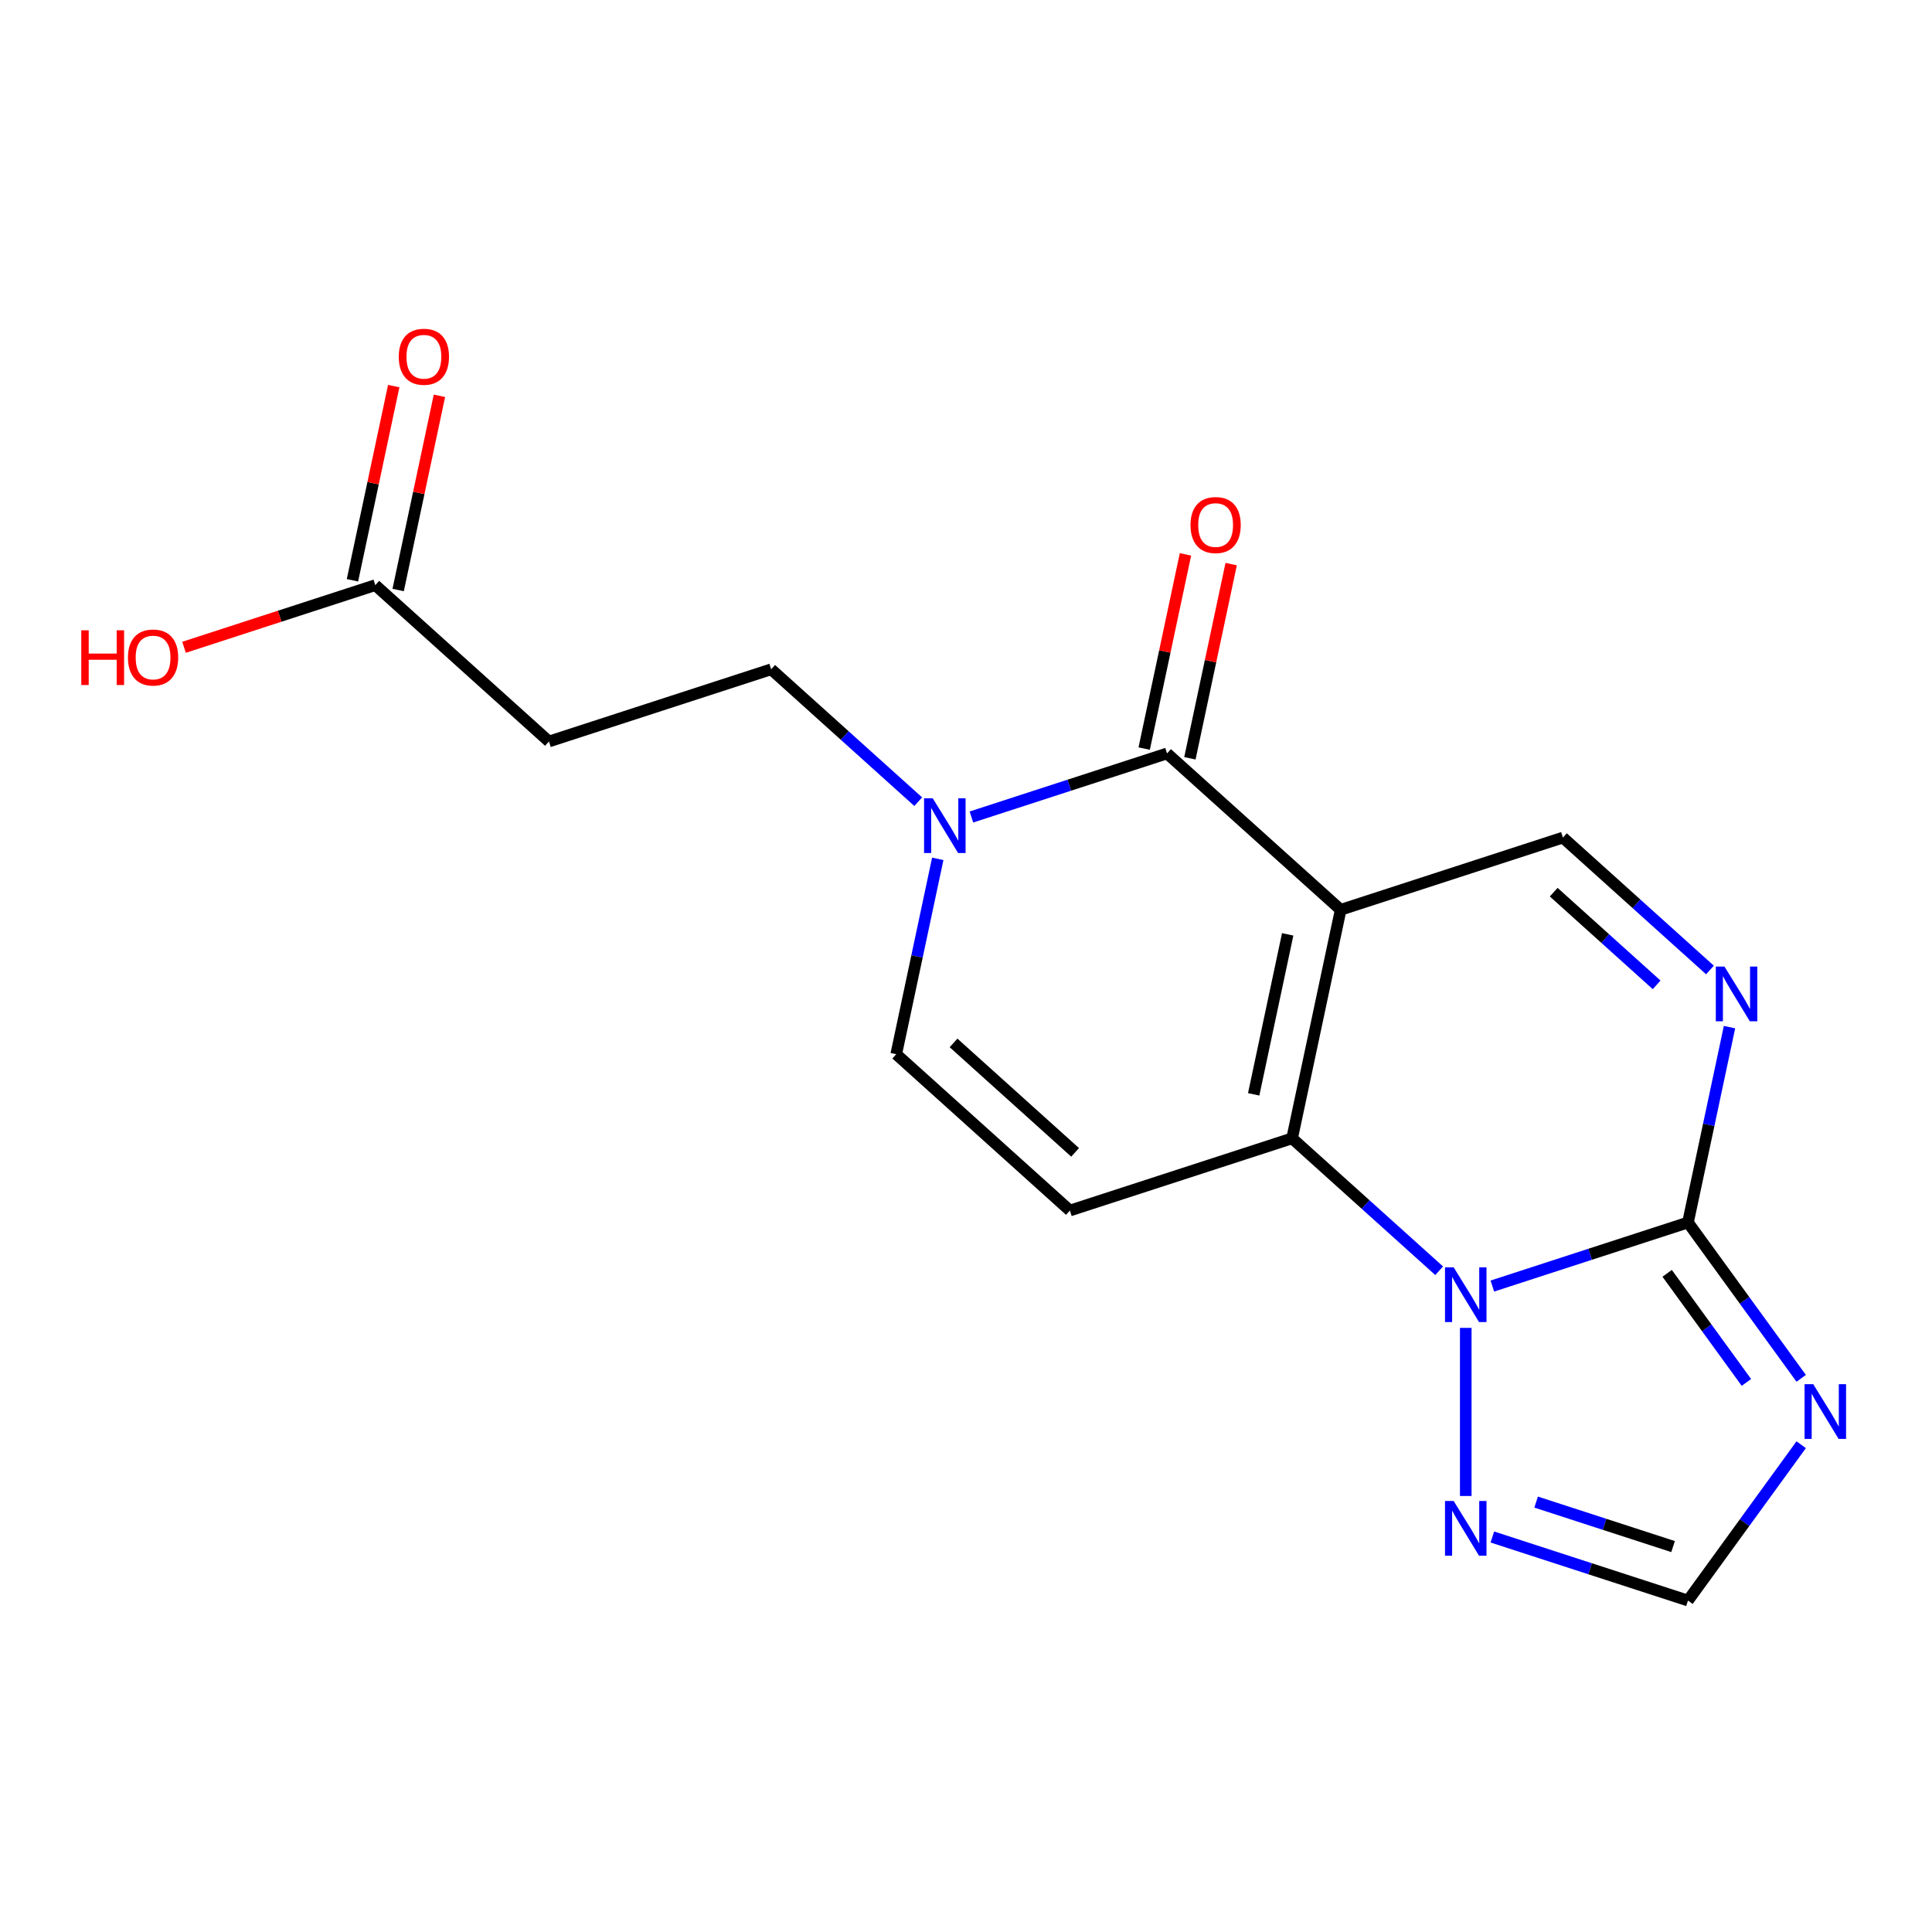 <?xml version='1.0' encoding='iso-8859-1'?>
<svg version='1.1' baseProfile='full'
              xmlns='http://www.w3.org/2000/svg'
                      xmlns:rdkit='http://www.rdkit.org/xml'
                      xmlns:xlink='http://www.w3.org/1999/xlink'
                  xml:space='preserve'
width='1000px' height='1000px' viewBox='0 0 1000 1000'>
<!-- END OF HEADER -->
<rect style='opacity:1.0;fill:#FFFFFF;stroke:none' width='1000' height='1000' x='0' y='0'> </rect>
<path class='bond-0' d='M 693.938,470.903 L 668.793,589.203' style='fill:none;fill-rule:evenodd;stroke:#000000;stroke-width:6px;stroke-linecap:butt;stroke-linejoin:miter;stroke-opacity:1' />
<path class='bond-0' d='M 666.506,483.619 L 648.904,566.429' style='fill:none;fill-rule:evenodd;stroke:#000000;stroke-width:6px;stroke-linecap:butt;stroke-linejoin:miter;stroke-opacity:1' />
<path class='bond-3' d='M 693.938,470.903 L 604.06,389.977' style='fill:none;fill-rule:evenodd;stroke:#000000;stroke-width:6px;stroke-linecap:butt;stroke-linejoin:miter;stroke-opacity:1' />
<path class='bond-8' d='M 693.938,470.903 L 808.962,433.53' style='fill:none;fill-rule:evenodd;stroke:#000000;stroke-width:6px;stroke-linecap:butt;stroke-linejoin:miter;stroke-opacity:1' />
<path class='bond-1' d='M 668.793,589.203 L 706.85,623.47' style='fill:none;fill-rule:evenodd;stroke:#000000;stroke-width:6px;stroke-linecap:butt;stroke-linejoin:miter;stroke-opacity:1' />
<path class='bond-1' d='M 706.85,623.47 L 744.907,657.737' style='fill:none;fill-rule:evenodd;stroke:#0000FF;stroke-width:6px;stroke-linecap:butt;stroke-linejoin:miter;stroke-opacity:1' />
<path class='bond-6' d='M 668.793,589.203 L 553.769,626.577' style='fill:none;fill-rule:evenodd;stroke:#000000;stroke-width:6px;stroke-linecap:butt;stroke-linejoin:miter;stroke-opacity:1' />
<path class='bond-9' d='M 758.671,687.314 L 758.671,774.319' style='fill:none;fill-rule:evenodd;stroke:#0000FF;stroke-width:6px;stroke-linecap:butt;stroke-linejoin:miter;stroke-opacity:1' />
<path class='bond-18' d='M 772.434,665.658 L 823.064,649.207' style='fill:none;fill-rule:evenodd;stroke:#0000FF;stroke-width:6px;stroke-linecap:butt;stroke-linejoin:miter;stroke-opacity:1' />
<path class='bond-18' d='M 823.064,649.207 L 873.694,632.757' style='fill:none;fill-rule:evenodd;stroke:#000000;stroke-width:6px;stroke-linecap:butt;stroke-linejoin:miter;stroke-opacity:1' />
<path class='bond-2' d='M 873.694,632.757 L 884.441,582.198' style='fill:none;fill-rule:evenodd;stroke:#000000;stroke-width:6px;stroke-linecap:butt;stroke-linejoin:miter;stroke-opacity:1' />
<path class='bond-2' d='M 884.441,582.198 L 895.187,531.64' style='fill:none;fill-rule:evenodd;stroke:#0000FF;stroke-width:6px;stroke-linecap:butt;stroke-linejoin:miter;stroke-opacity:1' />
<path class='bond-4' d='M 873.694,632.757 L 902.996,673.087' style='fill:none;fill-rule:evenodd;stroke:#000000;stroke-width:6px;stroke-linecap:butt;stroke-linejoin:miter;stroke-opacity:1' />
<path class='bond-4' d='M 902.996,673.087 L 932.298,713.418' style='fill:none;fill-rule:evenodd;stroke:#0000FF;stroke-width:6px;stroke-linecap:butt;stroke-linejoin:miter;stroke-opacity:1' />
<path class='bond-4' d='M 862.916,659.074 L 883.427,687.305' style='fill:none;fill-rule:evenodd;stroke:#000000;stroke-width:6px;stroke-linecap:butt;stroke-linejoin:miter;stroke-opacity:1' />
<path class='bond-4' d='M 883.427,687.305 L 903.939,715.537' style='fill:none;fill-rule:evenodd;stroke:#0000FF;stroke-width:6px;stroke-linecap:butt;stroke-linejoin:miter;stroke-opacity:1' />
<path class='bond-7' d='M 604.06,389.977 L 553.43,406.427' style='fill:none;fill-rule:evenodd;stroke:#000000;stroke-width:6px;stroke-linecap:butt;stroke-linejoin:miter;stroke-opacity:1' />
<path class='bond-7' d='M 553.43,406.427 L 502.8,422.878' style='fill:none;fill-rule:evenodd;stroke:#0000FF;stroke-width:6px;stroke-linecap:butt;stroke-linejoin:miter;stroke-opacity:1' />
<path class='bond-15' d='M 615.89,392.491 L 626.573,342.233' style='fill:none;fill-rule:evenodd;stroke:#000000;stroke-width:6px;stroke-linecap:butt;stroke-linejoin:miter;stroke-opacity:1' />
<path class='bond-15' d='M 626.573,342.233 L 637.255,291.975' style='fill:none;fill-rule:evenodd;stroke:#FF0000;stroke-width:6px;stroke-linecap:butt;stroke-linejoin:miter;stroke-opacity:1' />
<path class='bond-15' d='M 592.23,387.462 L 602.913,337.204' style='fill:none;fill-rule:evenodd;stroke:#000000;stroke-width:6px;stroke-linecap:butt;stroke-linejoin:miter;stroke-opacity:1' />
<path class='bond-15' d='M 602.913,337.204 L 613.595,286.946' style='fill:none;fill-rule:evenodd;stroke:#FF0000;stroke-width:6px;stroke-linecap:butt;stroke-linejoin:miter;stroke-opacity:1' />
<path class='bond-20' d='M 932.298,747.785 L 902.996,788.116' style='fill:none;fill-rule:evenodd;stroke:#0000FF;stroke-width:6px;stroke-linecap:butt;stroke-linejoin:miter;stroke-opacity:1' />
<path class='bond-20' d='M 902.996,788.116 L 873.694,828.447' style='fill:none;fill-rule:evenodd;stroke:#000000;stroke-width:6px;stroke-linecap:butt;stroke-linejoin:miter;stroke-opacity:1' />
<path class='bond-5' d='M 885.076,502.064 L 847.019,467.797' style='fill:none;fill-rule:evenodd;stroke:#0000FF;stroke-width:6px;stroke-linecap:butt;stroke-linejoin:miter;stroke-opacity:1' />
<path class='bond-5' d='M 847.019,467.797 L 808.962,433.53' style='fill:none;fill-rule:evenodd;stroke:#000000;stroke-width:6px;stroke-linecap:butt;stroke-linejoin:miter;stroke-opacity:1' />
<path class='bond-5' d='M 857.474,509.759 L 830.834,485.773' style='fill:none;fill-rule:evenodd;stroke:#0000FF;stroke-width:6px;stroke-linecap:butt;stroke-linejoin:miter;stroke-opacity:1' />
<path class='bond-5' d='M 830.834,485.773 L 804.194,461.786' style='fill:none;fill-rule:evenodd;stroke:#000000;stroke-width:6px;stroke-linecap:butt;stroke-linejoin:miter;stroke-opacity:1' />
<path class='bond-19' d='M 553.769,626.577 L 463.891,545.65' style='fill:none;fill-rule:evenodd;stroke:#000000;stroke-width:6px;stroke-linecap:butt;stroke-linejoin:miter;stroke-opacity:1' />
<path class='bond-19' d='M 556.473,596.462 L 493.558,539.814' style='fill:none;fill-rule:evenodd;stroke:#000000;stroke-width:6px;stroke-linecap:butt;stroke-linejoin:miter;stroke-opacity:1' />
<path class='bond-10' d='M 485.384,444.534 L 474.637,495.092' style='fill:none;fill-rule:evenodd;stroke:#0000FF;stroke-width:6px;stroke-linecap:butt;stroke-linejoin:miter;stroke-opacity:1' />
<path class='bond-10' d='M 474.637,495.092 L 463.891,545.65' style='fill:none;fill-rule:evenodd;stroke:#000000;stroke-width:6px;stroke-linecap:butt;stroke-linejoin:miter;stroke-opacity:1' />
<path class='bond-14' d='M 475.273,414.957 L 437.215,380.69' style='fill:none;fill-rule:evenodd;stroke:#0000FF;stroke-width:6px;stroke-linecap:butt;stroke-linejoin:miter;stroke-opacity:1' />
<path class='bond-14' d='M 437.215,380.69 L 399.158,346.424' style='fill:none;fill-rule:evenodd;stroke:#000000;stroke-width:6px;stroke-linecap:butt;stroke-linejoin:miter;stroke-opacity:1' />
<path class='bond-11' d='M 772.434,795.545 L 823.064,811.996' style='fill:none;fill-rule:evenodd;stroke:#0000FF;stroke-width:6px;stroke-linecap:butt;stroke-linejoin:miter;stroke-opacity:1' />
<path class='bond-11' d='M 823.064,811.996 L 873.694,828.447' style='fill:none;fill-rule:evenodd;stroke:#000000;stroke-width:6px;stroke-linecap:butt;stroke-linejoin:miter;stroke-opacity:1' />
<path class='bond-11' d='M 795.098,777.476 L 830.539,788.991' style='fill:none;fill-rule:evenodd;stroke:#0000FF;stroke-width:6px;stroke-linecap:butt;stroke-linejoin:miter;stroke-opacity:1' />
<path class='bond-11' d='M 830.539,788.991 L 865.98,800.507' style='fill:none;fill-rule:evenodd;stroke:#000000;stroke-width:6px;stroke-linecap:butt;stroke-linejoin:miter;stroke-opacity:1' />
<path class='bond-12' d='M 284.135,383.797 L 399.158,346.424' style='fill:none;fill-rule:evenodd;stroke:#000000;stroke-width:6px;stroke-linecap:butt;stroke-linejoin:miter;stroke-opacity:1' />
<path class='bond-13' d='M 284.135,383.797 L 194.256,302.87' style='fill:none;fill-rule:evenodd;stroke:#000000;stroke-width:6px;stroke-linecap:butt;stroke-linejoin:miter;stroke-opacity:1' />
<path class='bond-16' d='M 206.086,305.385 L 216.769,255.127' style='fill:none;fill-rule:evenodd;stroke:#000000;stroke-width:6px;stroke-linecap:butt;stroke-linejoin:miter;stroke-opacity:1' />
<path class='bond-16' d='M 216.769,255.127 L 227.452,204.868' style='fill:none;fill-rule:evenodd;stroke:#FF0000;stroke-width:6px;stroke-linecap:butt;stroke-linejoin:miter;stroke-opacity:1' />
<path class='bond-16' d='M 182.426,300.356 L 193.109,250.098' style='fill:none;fill-rule:evenodd;stroke:#000000;stroke-width:6px;stroke-linecap:butt;stroke-linejoin:miter;stroke-opacity:1' />
<path class='bond-16' d='M 193.109,250.098 L 203.792,199.839' style='fill:none;fill-rule:evenodd;stroke:#FF0000;stroke-width:6px;stroke-linecap:butt;stroke-linejoin:miter;stroke-opacity:1' />
<path class='bond-17' d='M 194.256,302.87 L 144.756,318.954' style='fill:none;fill-rule:evenodd;stroke:#000000;stroke-width:6px;stroke-linecap:butt;stroke-linejoin:miter;stroke-opacity:1' />
<path class='bond-17' d='M 144.756,318.954 L 95.256,335.037' style='fill:none;fill-rule:evenodd;stroke:#FF0000;stroke-width:6px;stroke-linecap:butt;stroke-linejoin:miter;stroke-opacity:1' />
<path  class='atom-2' d='M 752.411 655.97
L 761.691 670.97
Q 762.611 672.45, 764.091 675.13
Q 765.571 677.81, 765.651 677.97
L 765.651 655.97
L 769.411 655.97
L 769.411 684.29
L 765.531 684.29
L 755.571 667.89
Q 754.411 665.97, 753.171 663.77
Q 751.971 661.57, 751.611 660.89
L 751.611 684.29
L 747.931 684.29
L 747.931 655.97
L 752.411 655.97
' fill='#0000FF'/>
<path  class='atom-5' d='M 938.523 716.442
L 947.803 731.442
Q 948.723 732.922, 950.203 735.602
Q 951.683 738.282, 951.763 738.442
L 951.763 716.442
L 955.523 716.442
L 955.523 744.762
L 951.643 744.762
L 941.683 728.362
Q 940.523 726.442, 939.283 724.242
Q 938.083 722.042, 937.723 721.362
L 937.723 744.762
L 934.043 744.762
L 934.043 716.442
L 938.523 716.442
' fill='#0000FF'/>
<path  class='atom-6' d='M 892.58 500.297
L 901.86 515.297
Q 902.78 516.777, 904.26 519.457
Q 905.74 522.137, 905.82 522.297
L 905.82 500.297
L 909.58 500.297
L 909.58 528.617
L 905.7 528.617
L 895.74 512.217
Q 894.58 510.297, 893.34 508.097
Q 892.14 505.897, 891.78 505.217
L 891.78 528.617
L 888.1 528.617
L 888.1 500.297
L 892.58 500.297
' fill='#0000FF'/>
<path  class='atom-8' d='M 482.776 413.19
L 492.056 428.19
Q 492.976 429.67, 494.456 432.35
Q 495.936 435.03, 496.016 435.19
L 496.016 413.19
L 499.776 413.19
L 499.776 441.51
L 495.896 441.51
L 485.936 425.11
Q 484.776 423.19, 483.536 420.99
Q 482.336 418.79, 481.976 418.11
L 481.976 441.51
L 478.296 441.51
L 478.296 413.19
L 482.776 413.19
' fill='#0000FF'/>
<path  class='atom-10' d='M 752.411 776.913
L 761.691 791.913
Q 762.611 793.393, 764.091 796.073
Q 765.571 798.753, 765.651 798.913
L 765.651 776.913
L 769.411 776.913
L 769.411 805.233
L 765.531 805.233
L 755.571 788.833
Q 754.411 786.913, 753.171 784.713
Q 751.971 782.513, 751.611 781.833
L 751.611 805.233
L 747.931 805.233
L 747.931 776.913
L 752.411 776.913
' fill='#0000FF'/>
<path  class='atom-16' d='M 616.205 271.757
Q 616.205 264.957, 619.565 261.157
Q 622.925 257.357, 629.205 257.357
Q 635.485 257.357, 638.845 261.157
Q 642.205 264.957, 642.205 271.757
Q 642.205 278.637, 638.805 282.557
Q 635.405 286.437, 629.205 286.437
Q 622.965 286.437, 619.565 282.557
Q 616.205 278.677, 616.205 271.757
M 629.205 283.237
Q 633.525 283.237, 635.845 280.357
Q 638.205 277.437, 638.205 271.757
Q 638.205 266.197, 635.845 263.397
Q 633.525 260.557, 629.205 260.557
Q 624.885 260.557, 622.525 263.357
Q 620.205 266.157, 620.205 271.757
Q 620.205 277.477, 622.525 280.357
Q 624.885 283.237, 629.205 283.237
' fill='#FF0000'/>
<path  class='atom-17' d='M 206.402 184.65
Q 206.402 177.85, 209.762 174.05
Q 213.122 170.25, 219.402 170.25
Q 225.682 170.25, 229.042 174.05
Q 232.402 177.85, 232.402 184.65
Q 232.402 191.53, 229.002 195.45
Q 225.602 199.33, 219.402 199.33
Q 213.162 199.33, 209.762 195.45
Q 206.402 191.57, 206.402 184.65
M 219.402 196.13
Q 223.722 196.13, 226.042 193.25
Q 228.402 190.33, 228.402 184.65
Q 228.402 179.09, 226.042 176.29
Q 223.722 173.45, 219.402 173.45
Q 215.082 173.45, 212.722 176.25
Q 210.402 179.05, 210.402 184.65
Q 210.402 190.37, 212.722 193.25
Q 215.082 196.13, 219.402 196.13
' fill='#FF0000'/>
<path  class='atom-18' d='M 42.073 326.244
L 45.913 326.244
L 45.913 338.284
L 60.393 338.284
L 60.393 326.244
L 64.233 326.244
L 64.233 354.564
L 60.393 354.564
L 60.393 341.484
L 45.913 341.484
L 45.913 354.564
L 42.073 354.564
L 42.073 326.244
' fill='#FF0000'/>
<path  class='atom-18' d='M 66.233 340.324
Q 66.233 333.524, 69.593 329.724
Q 72.953 325.924, 79.233 325.924
Q 85.513 325.924, 88.873 329.724
Q 92.233 333.524, 92.233 340.324
Q 92.233 347.204, 88.833 351.124
Q 85.433 355.004, 79.233 355.004
Q 72.993 355.004, 69.593 351.124
Q 66.233 347.244, 66.233 340.324
M 79.233 351.804
Q 83.553 351.804, 85.873 348.924
Q 88.233 346.004, 88.233 340.324
Q 88.233 334.764, 85.873 331.964
Q 83.553 329.124, 79.233 329.124
Q 74.913 329.124, 72.553 331.924
Q 70.233 334.724, 70.233 340.324
Q 70.233 346.044, 72.553 348.924
Q 74.913 351.804, 79.233 351.804
' fill='#FF0000'/>
</svg>
